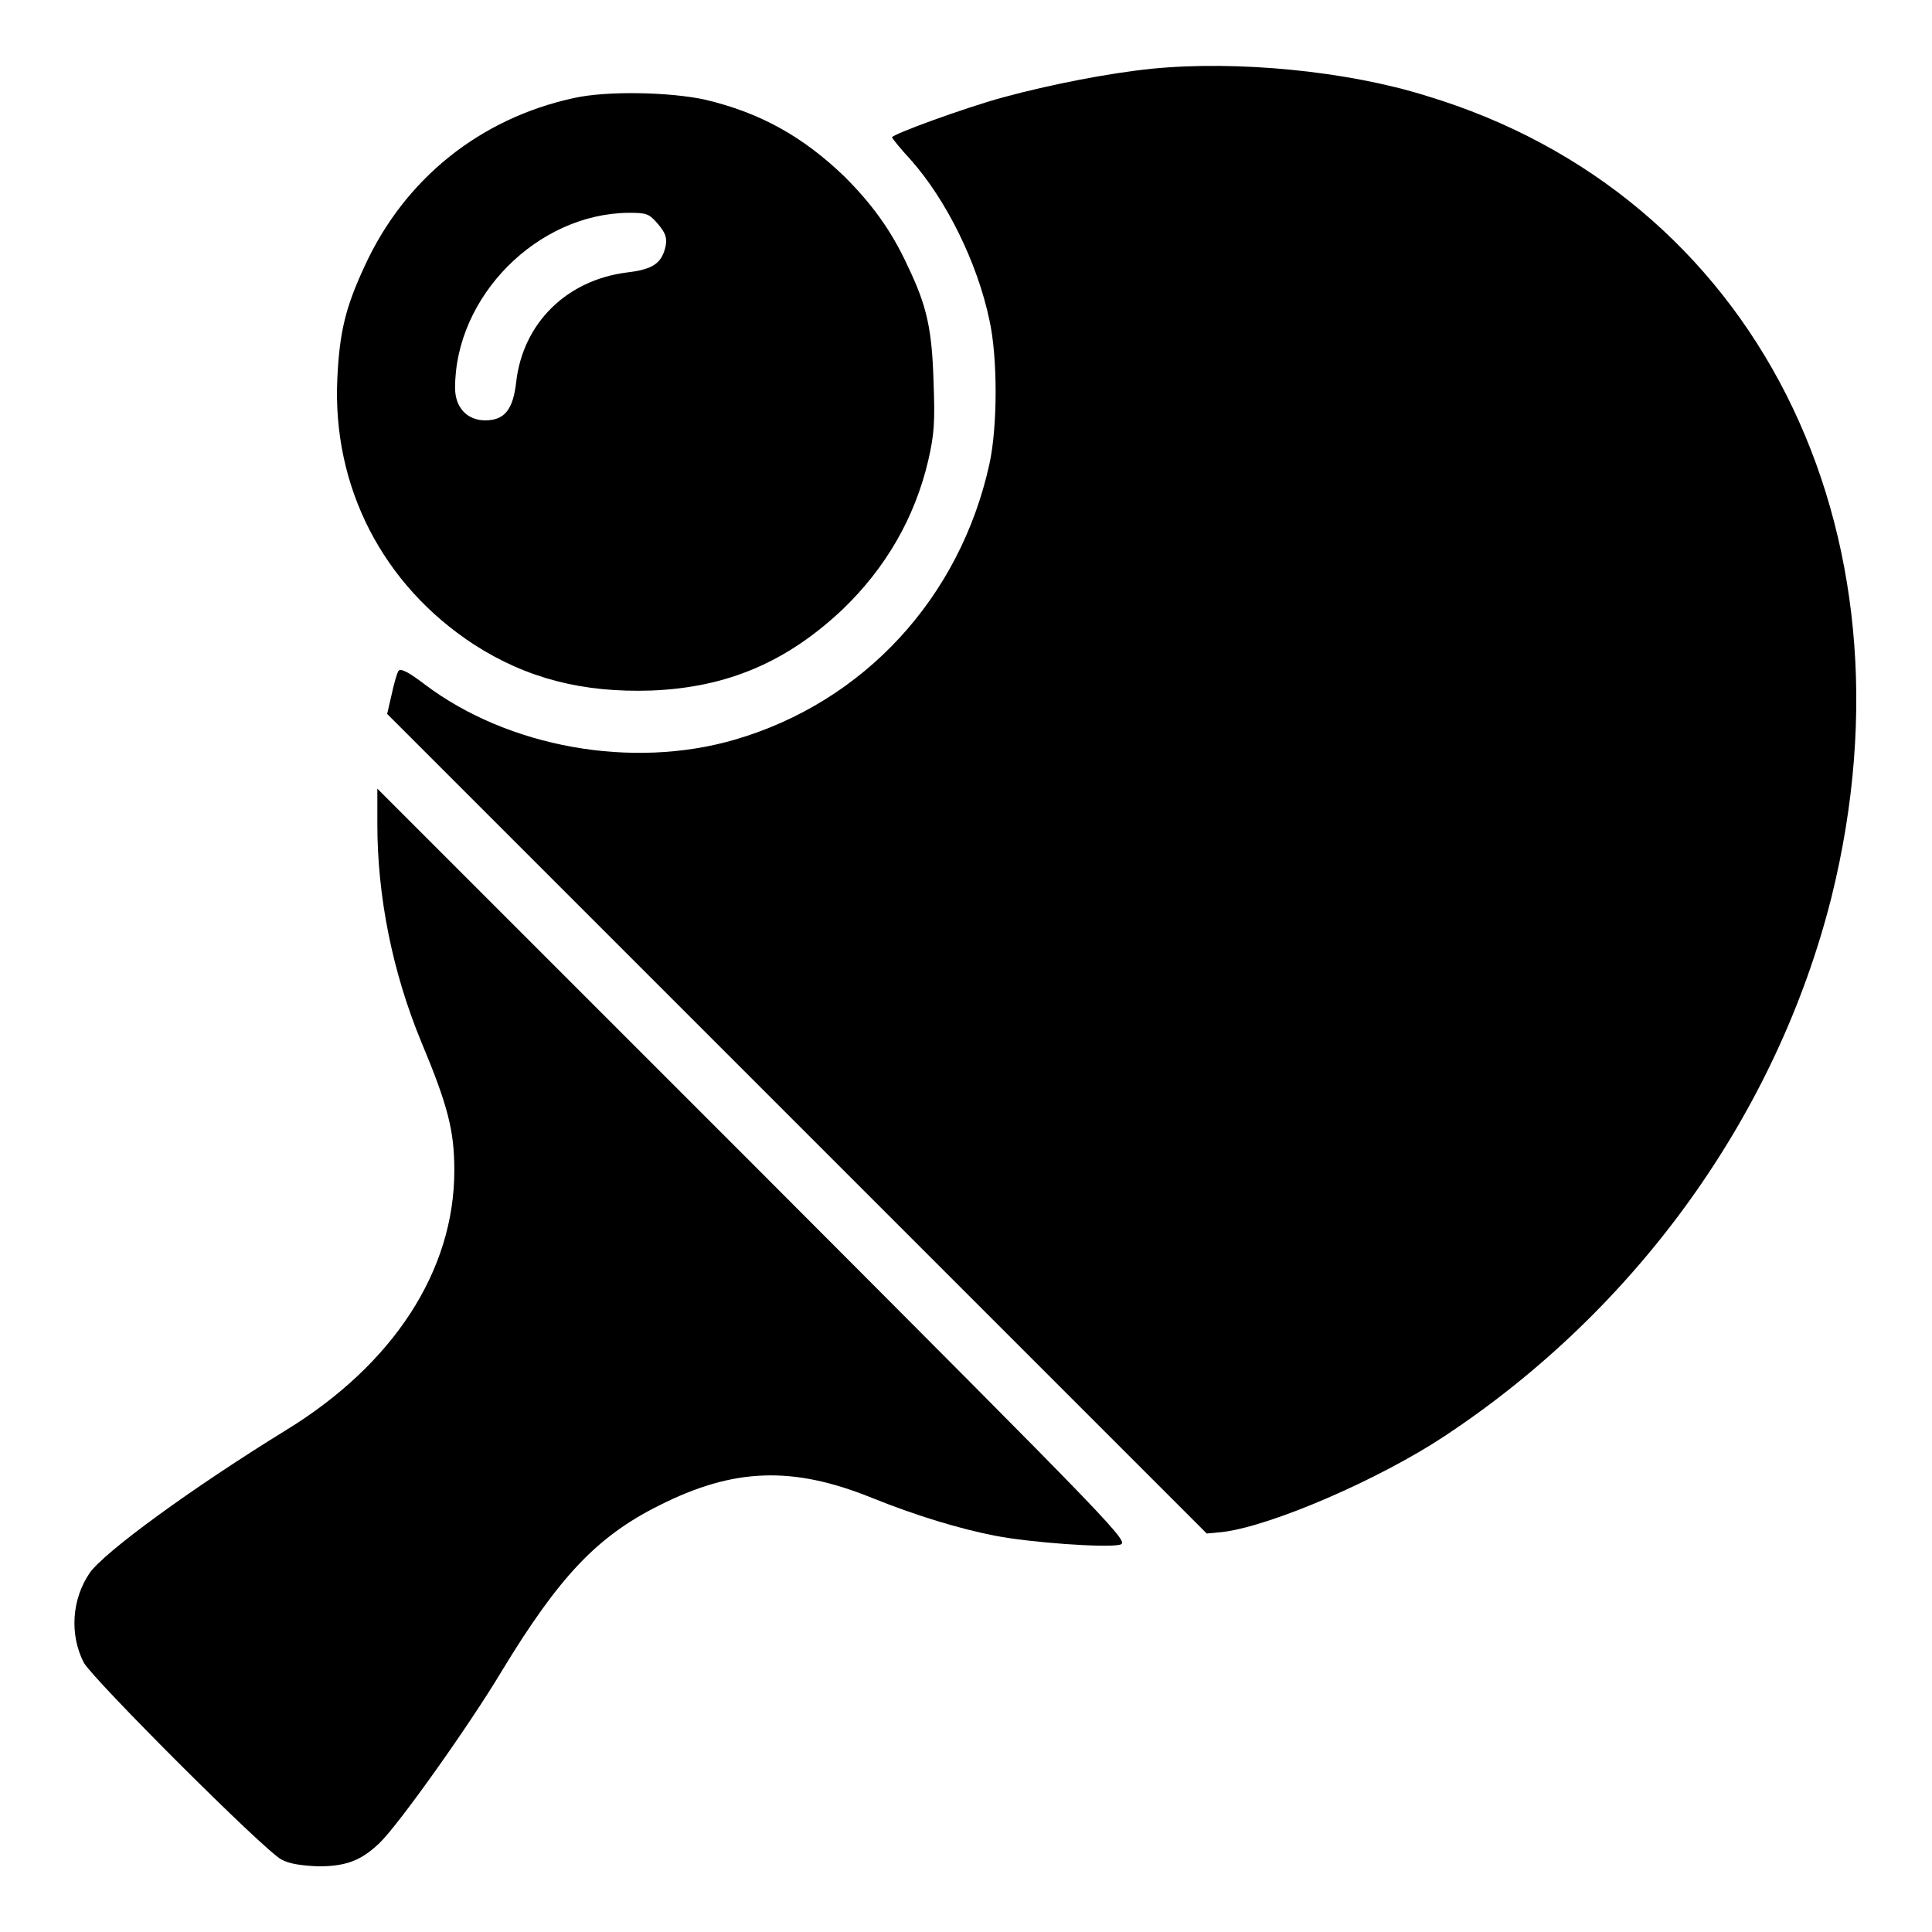 <?xml version="1.0" encoding="utf-8"?>
<!-- Svg Vector Icons : http://www.onlinewebfonts.com/icon -->
<!DOCTYPE svg PUBLIC "-//W3C//DTD SVG 1.1//EN" "http://www.w3.org/Graphics/SVG/1.1/DTD/svg11.dtd">
<svg version="1.1" xmlns="http://www.w3.org/2000/svg" xmlns:xlink="http://www.w3.org/1999/xlink" x="0px" y="0px" viewBox="0 0 256 256" enable-background="new 0 0 256 256" xml:space="preserve">
<g><g><g><path fill="#000000" d="M152.7,9.1c-5.9,0.6-13.5,2.1-19.8,3.8c-5.1,1.4-14.7,4.9-14.7,5.3c0,0.1,1.1,1.5,2.5,3c4.7,5.3,8.8,13.6,10.4,21.2c1.1,4.9,1.1,14.1,0,19.1C127.2,79.2,114.5,93,97.4,98c-13.7,4-30.1,1-41.1-7.3c-2.1-1.6-3.2-2.2-3.5-1.8c-0.2,0.3-0.6,1.7-0.9,3.1l-0.6,2.6l54.3,54.3l54.3,54.3l2.1-0.2c6.5-0.8,20.8-7,29.4-12.7c25.6-16.9,44.1-42.8,51.3-71.5c12.1-48.9-10.2-93-53.7-106.1C178.5,9.4,163.9,8,152.7,9.1z"/><path fill="#000000" d="M76,13c-12.4,2.7-22.4,10.7-27.7,22.3c-2.5,5.4-3.3,8.6-3.6,14.8c-0.7,14.4,6,27.4,18.1,35.3c7,4.5,14.4,6.4,23.5,6.1c10.1-0.4,18-3.8,25.4-10.8c5.6-5.4,9.5-12,11.3-19.7c0.8-3.5,0.9-5.1,0.7-10.4c-0.2-7-0.9-10.1-3.4-15.3c-2.2-4.8-4.8-8.3-8.4-11.9c-5.6-5.4-11.3-8.5-18.5-10.2C88.8,12.2,80.4,12,76,13z M87.2,29.7c1,1.2,1.2,1.8,1,2.9c-0.5,2.3-1.7,3.1-5.1,3.5c-8,1-13.8,6.7-14.7,14.5c-0.4,3.6-1.5,5.1-4.1,5.1c-2.4,0-4-1.7-4-4.3c0-12.1,10.9-23.1,23-23.2C85.7,28.2,86,28.3,87.2,29.7z"/><path fill="#000000" d="M50,109.2c0,9.6,2,19.6,5.8,28.8c3.6,8.6,4.4,11.9,4.4,17.1c0,13.3-8.1,25.7-22.3,34.4c-12.5,7.7-24,16.1-26,18.9c-2.4,3.5-2.7,8.2-0.8,11.9c1.2,2.2,24,25,26.2,26.1c1.1,0.6,2.7,0.8,4.9,0.9c3.7,0,5.7-0.8,8.1-3.1c2.5-2.4,11.9-15.6,16.2-22.8c7.6-12.5,12.6-17.8,20.8-21.9c9.9-5,17.7-5.3,28.3-1c5.7,2.3,11.6,4.1,16.3,5c4.6,0.9,14.5,1.6,16.4,1.2c1.5-0.3,1-0.8-48.4-50.3L50,104.5V109.2z"/></g></g></g>
</svg>